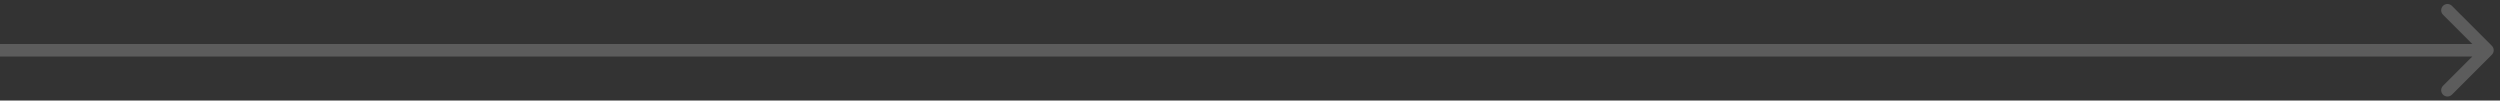 <svg width="199" height="8" viewBox="0 0 199 8" fill="none" xmlns="http://www.w3.org/2000/svg">
<rect x="0" y="0" width="199" height="8" fill="#333333" stroke="none"/>
<path d="M198.354 4.354C198.549 4.158 198.549 3.842 198.354 3.646L195.172 0.464C194.976 0.269 194.66 0.269 194.464 0.464C194.269 0.66 194.269 0.976 194.464 1.172L197.293 4L194.464 6.828C194.269 7.024 194.269 7.34 194.464 7.536C194.66 7.731 194.976 7.731 195.172 7.536L198.354 4.354ZM0 4V4.5H198V4V3.5H0V4Z" fill="white" fill-opacity="0.2"/>
</svg>
